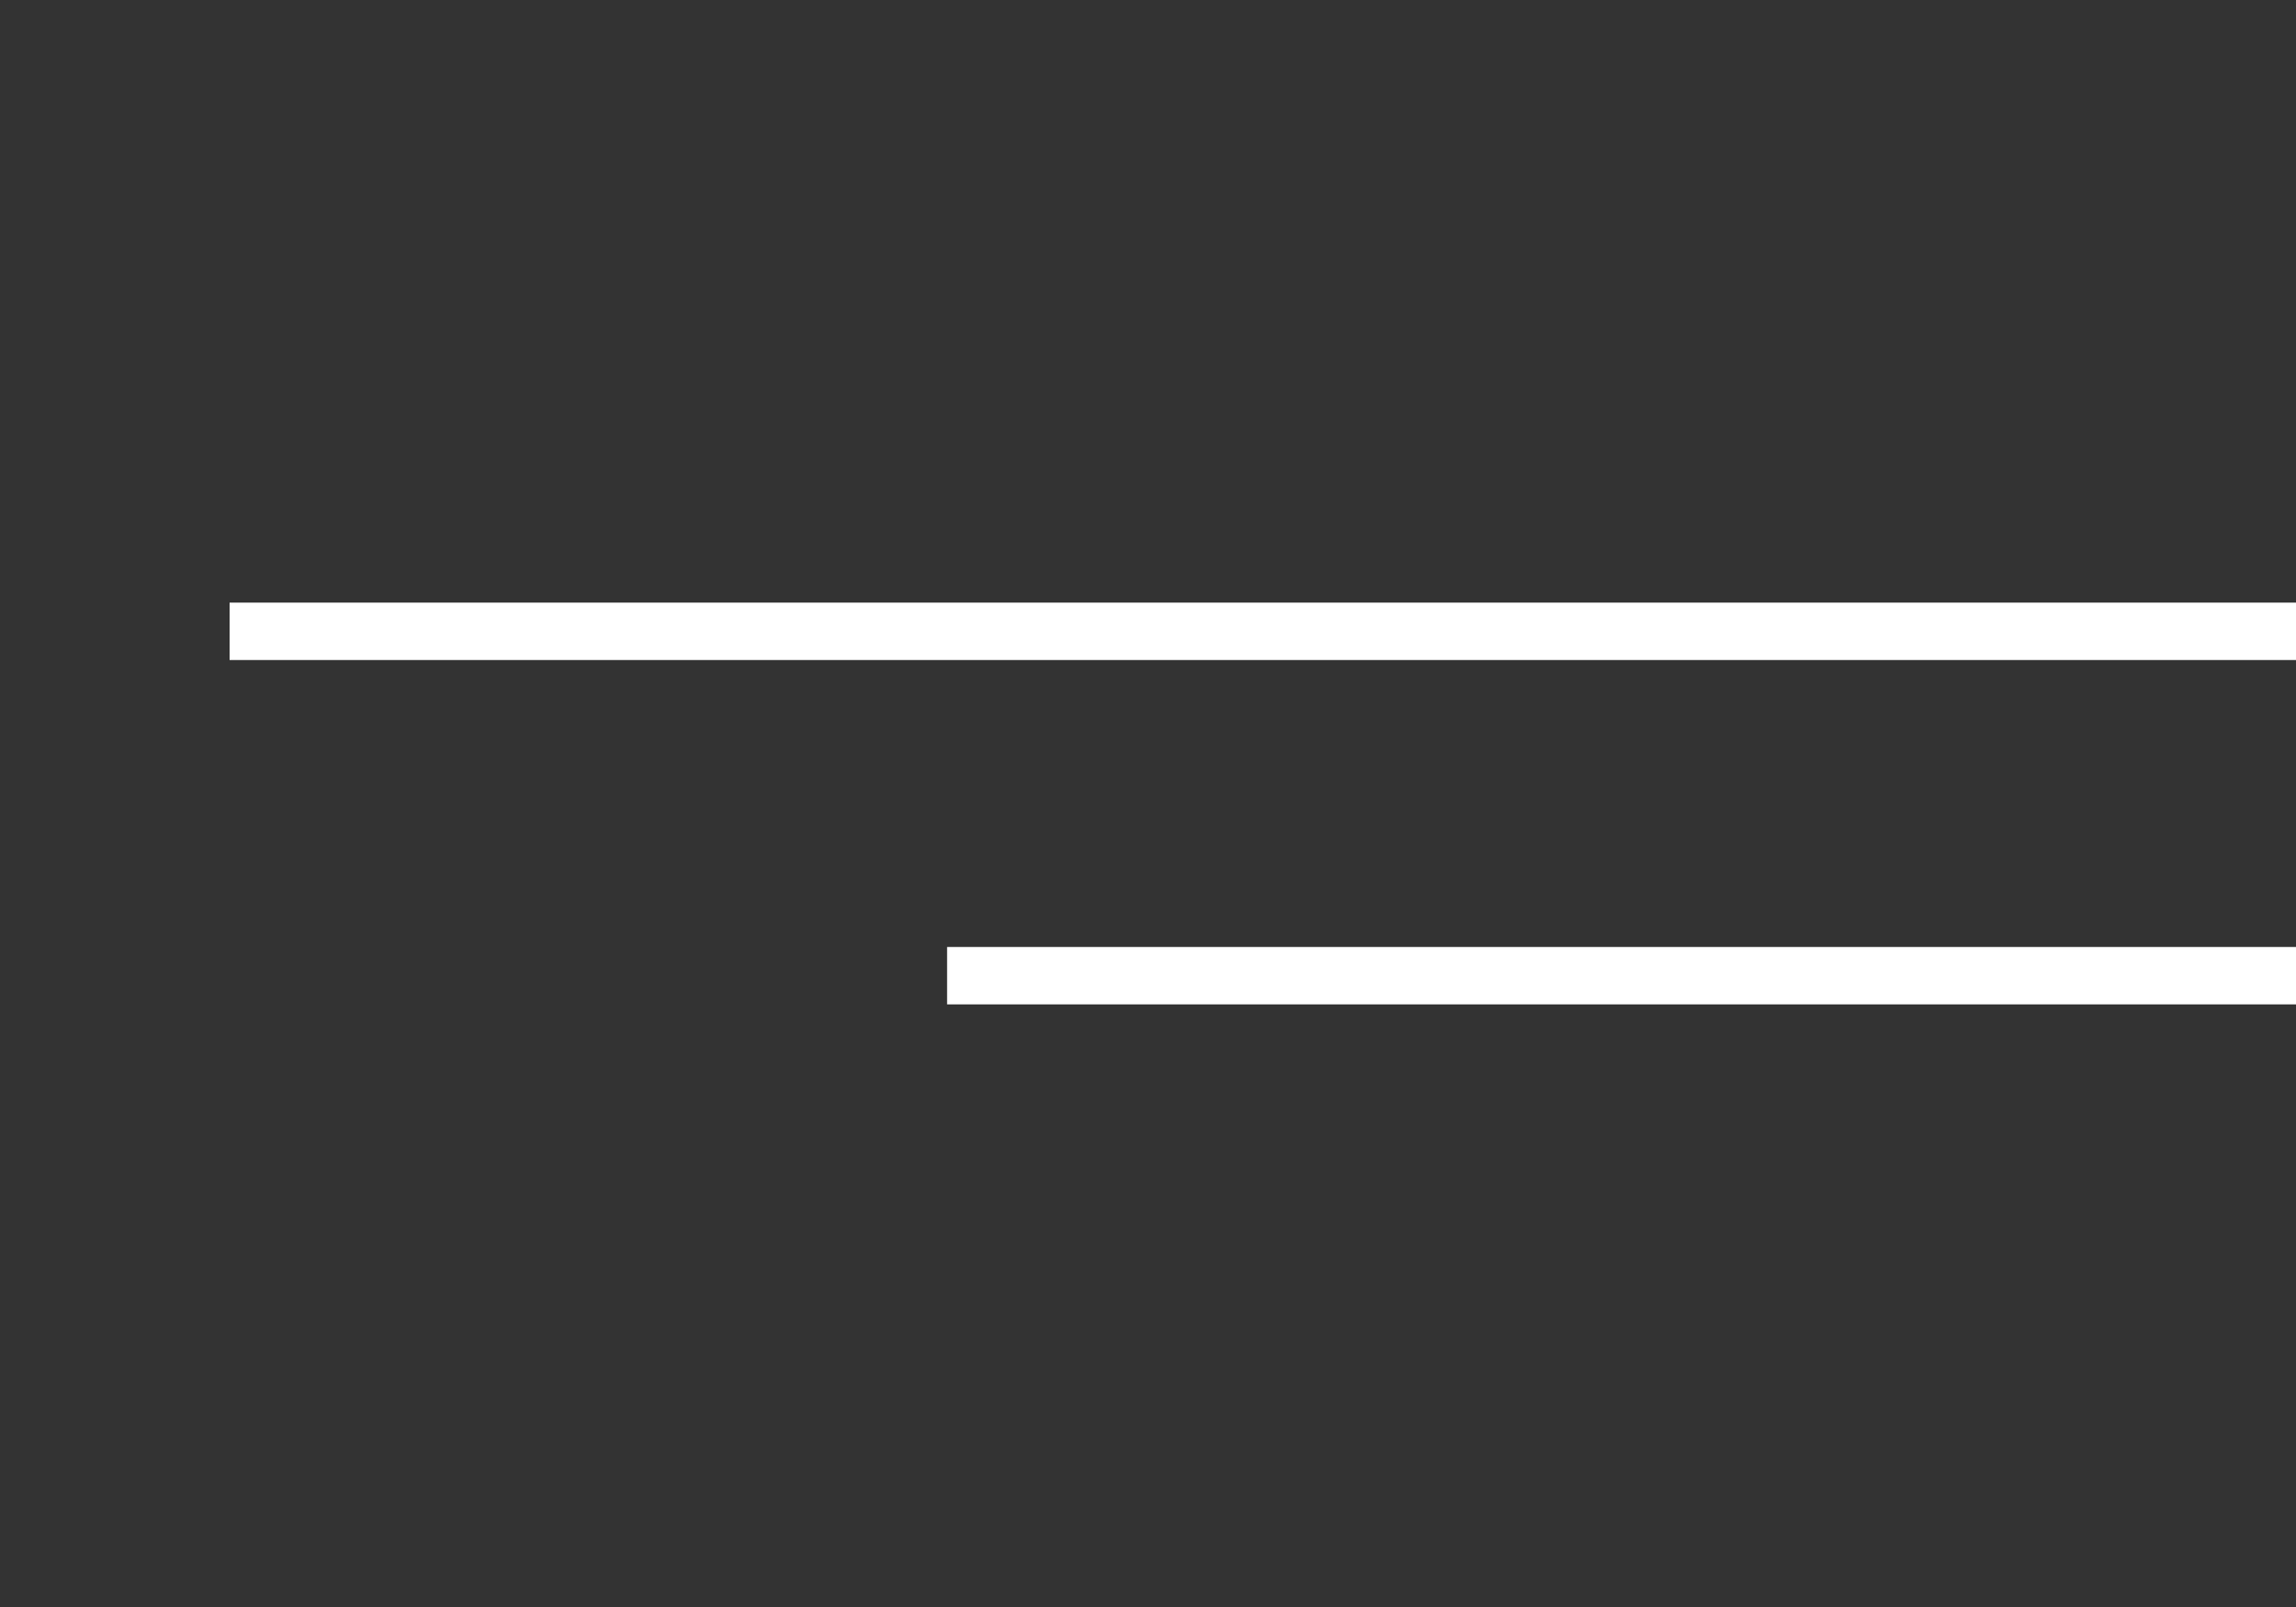 <?xml version="1.0" encoding="UTF-8"?> <svg xmlns="http://www.w3.org/2000/svg" width="80" height="56" viewBox="0 0 80 56" fill="none"><rect x="0" y="0" width="80" height="56" fill="#333333" stroke="none"/><path d="M80 35V33H33V35H80Z" fill="white"></path><path d="M80 21V23H8V21H80Z" fill="white"></path></svg> 